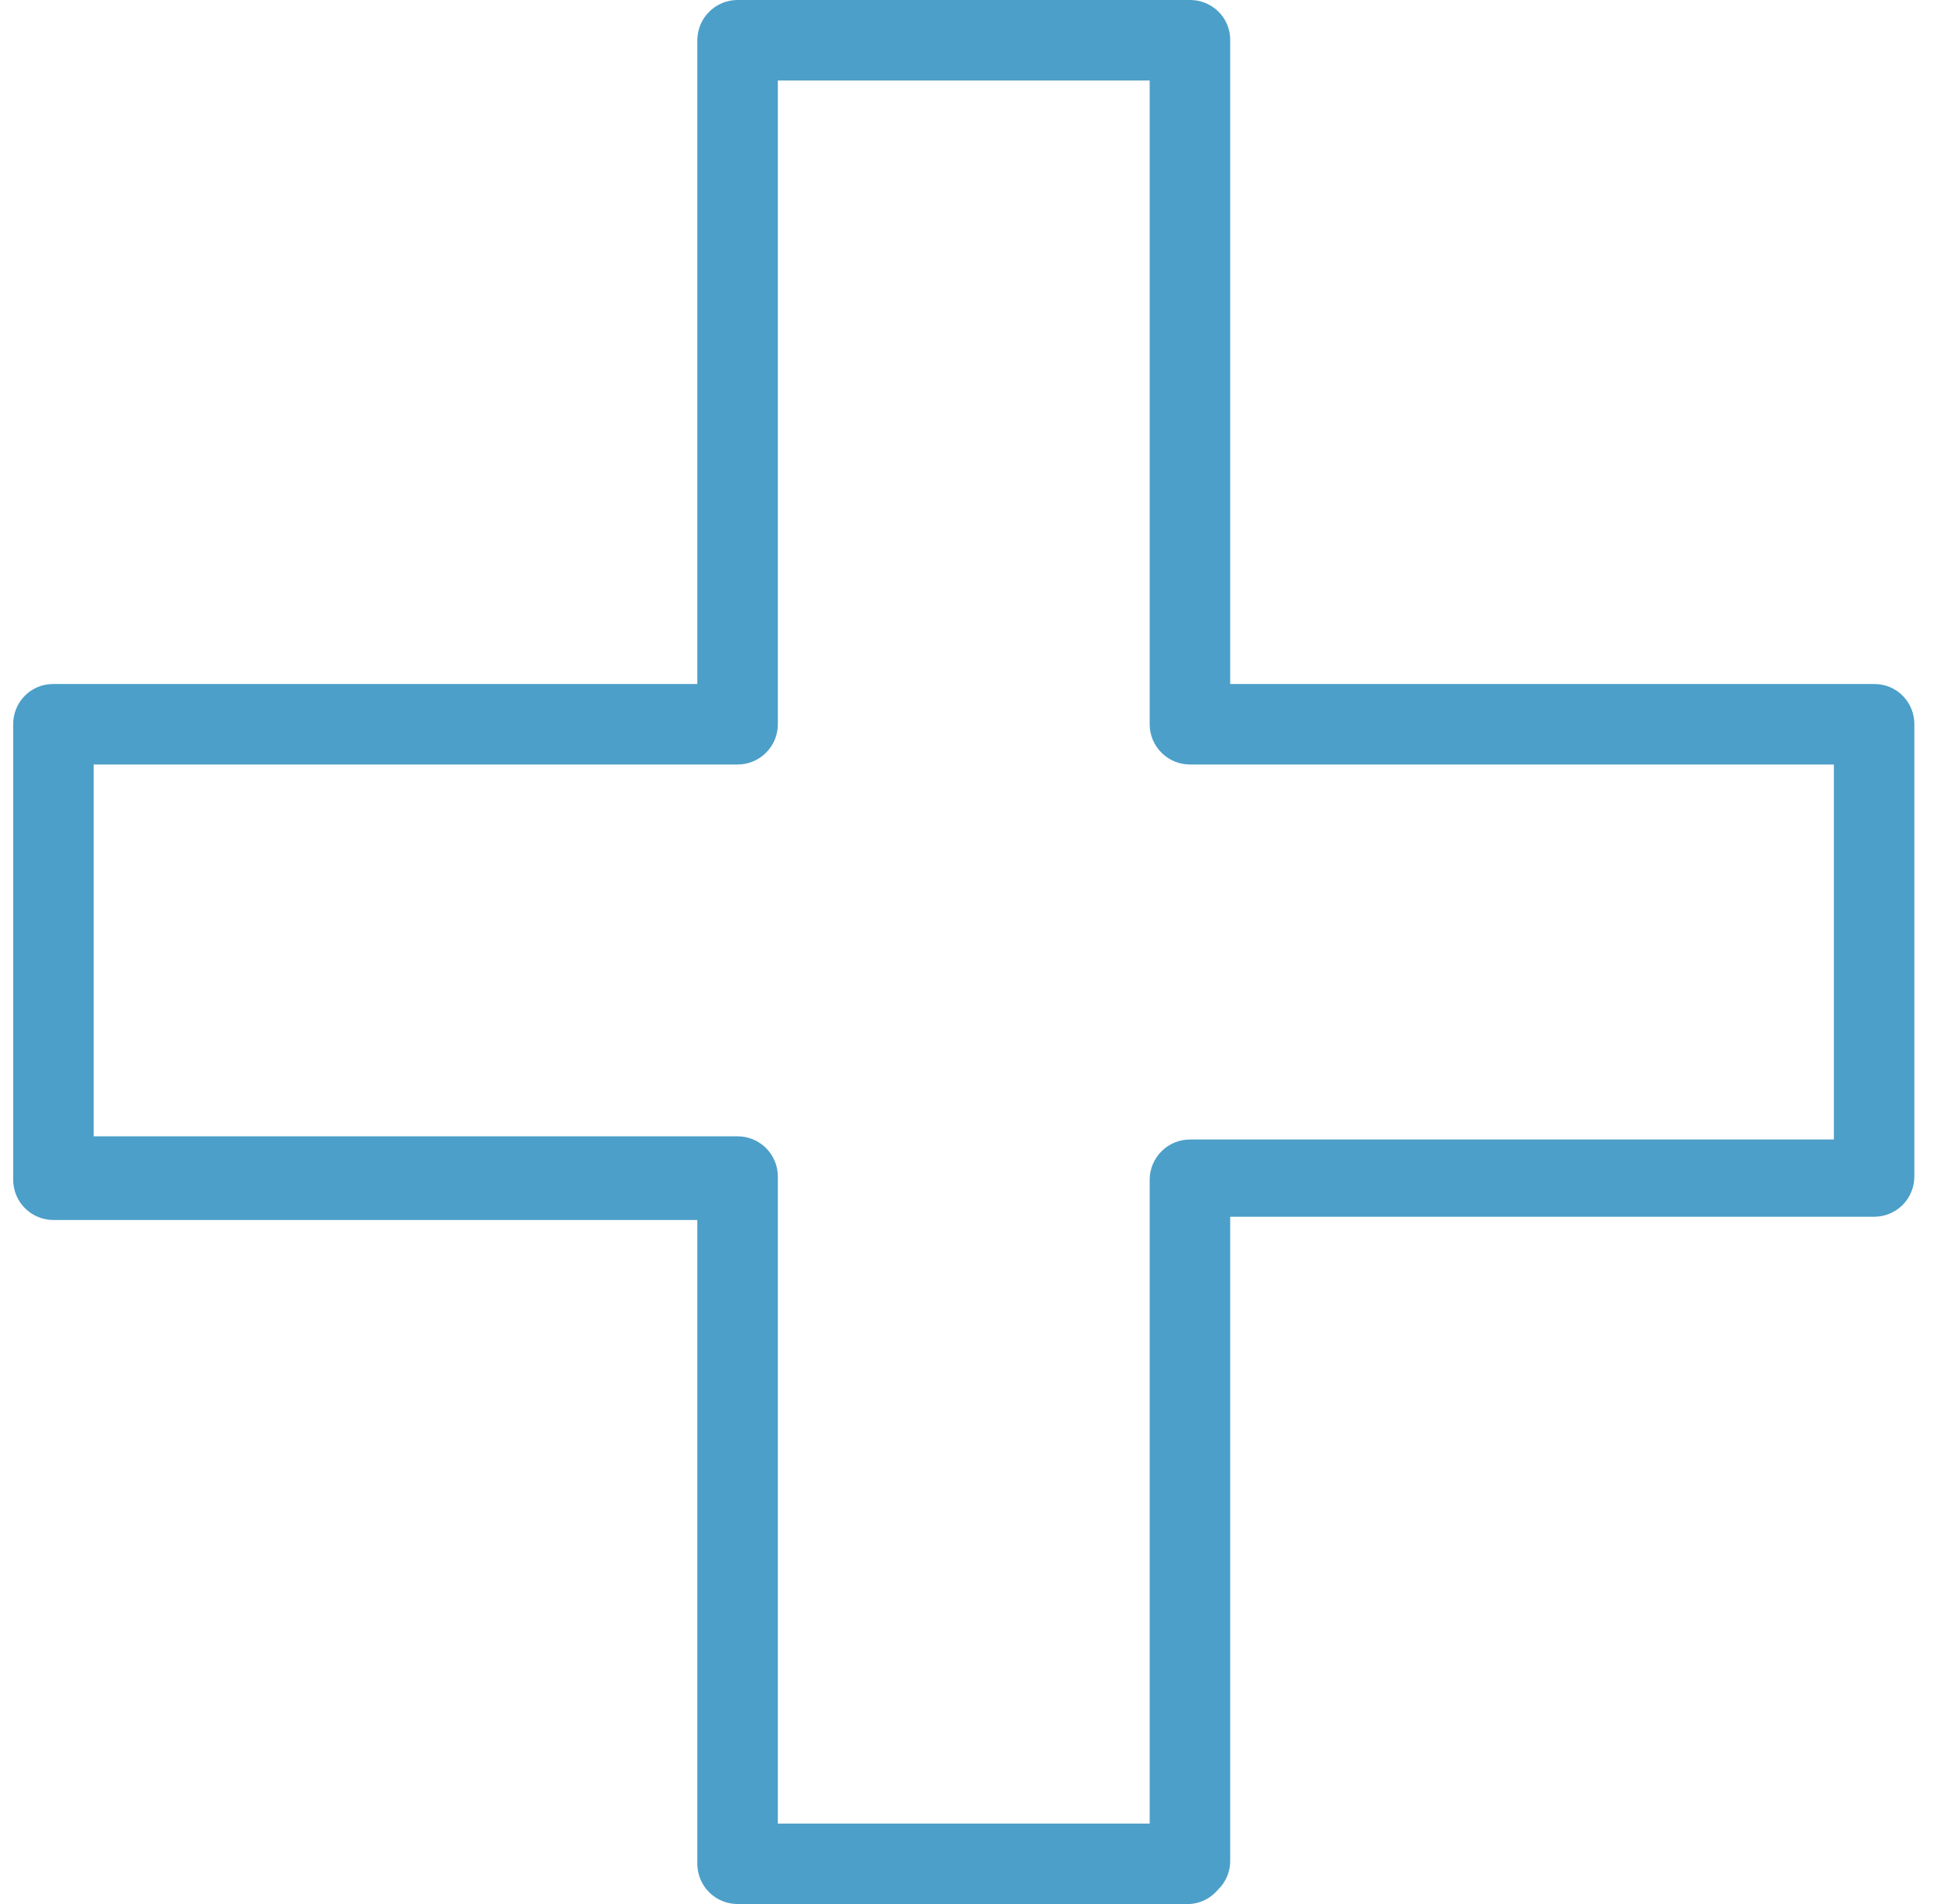 <svg width="41" height="40" viewBox="0 0 41 40" fill="none" xmlns="http://www.w3.org/2000/svg">
<path d="M24.994 40H15.492C15.268 40 15.053 39.911 14.895 39.753C14.736 39.594 14.647 39.379 14.647 39.155V25.63H1.122C0.898 25.63 0.683 25.541 0.524 25.382C0.366 25.224 0.277 25.009 0.277 24.785V15.216C0.276 14.995 0.36 14.783 0.514 14.624C0.592 14.542 0.687 14.478 0.792 14.434C0.896 14.39 1.009 14.369 1.122 14.37H14.647V0.846C14.647 0.621 14.736 0.406 14.895 0.248C15.053 0.089 15.268 0 15.492 0H24.994C25.214 -0.001 25.427 0.084 25.585 0.237C25.667 0.316 25.732 0.41 25.775 0.515C25.819 0.62 25.841 0.732 25.839 0.846V14.37H39.364C39.477 14.369 39.59 14.39 39.694 14.434C39.799 14.478 39.894 14.542 39.972 14.624C40.126 14.783 40.211 14.995 40.209 15.216V24.717C40.209 24.941 40.12 25.156 39.962 25.315C39.803 25.473 39.588 25.562 39.364 25.562H25.839V39.087C25.841 39.201 25.819 39.313 25.775 39.418C25.732 39.523 25.667 39.617 25.585 39.696C25.512 39.784 25.422 39.856 25.321 39.909C25.219 39.961 25.108 39.992 24.994 40ZM16.338 38.31H24.148V24.785C24.148 24.561 24.237 24.346 24.396 24.187C24.555 24.028 24.77 23.939 24.994 23.939H38.519V16.061H24.994C24.77 16.061 24.555 15.972 24.396 15.813C24.237 15.655 24.148 15.44 24.148 15.216V1.691H16.338V15.216C16.338 15.44 16.249 15.655 16.09 15.813C15.932 15.972 15.717 16.061 15.492 16.061H1.967V23.872H15.492C15.717 23.872 15.932 23.961 16.09 24.119C16.249 24.278 16.338 24.493 16.338 24.717V38.31Z" fill="#4C9FC8"/>
</svg>
